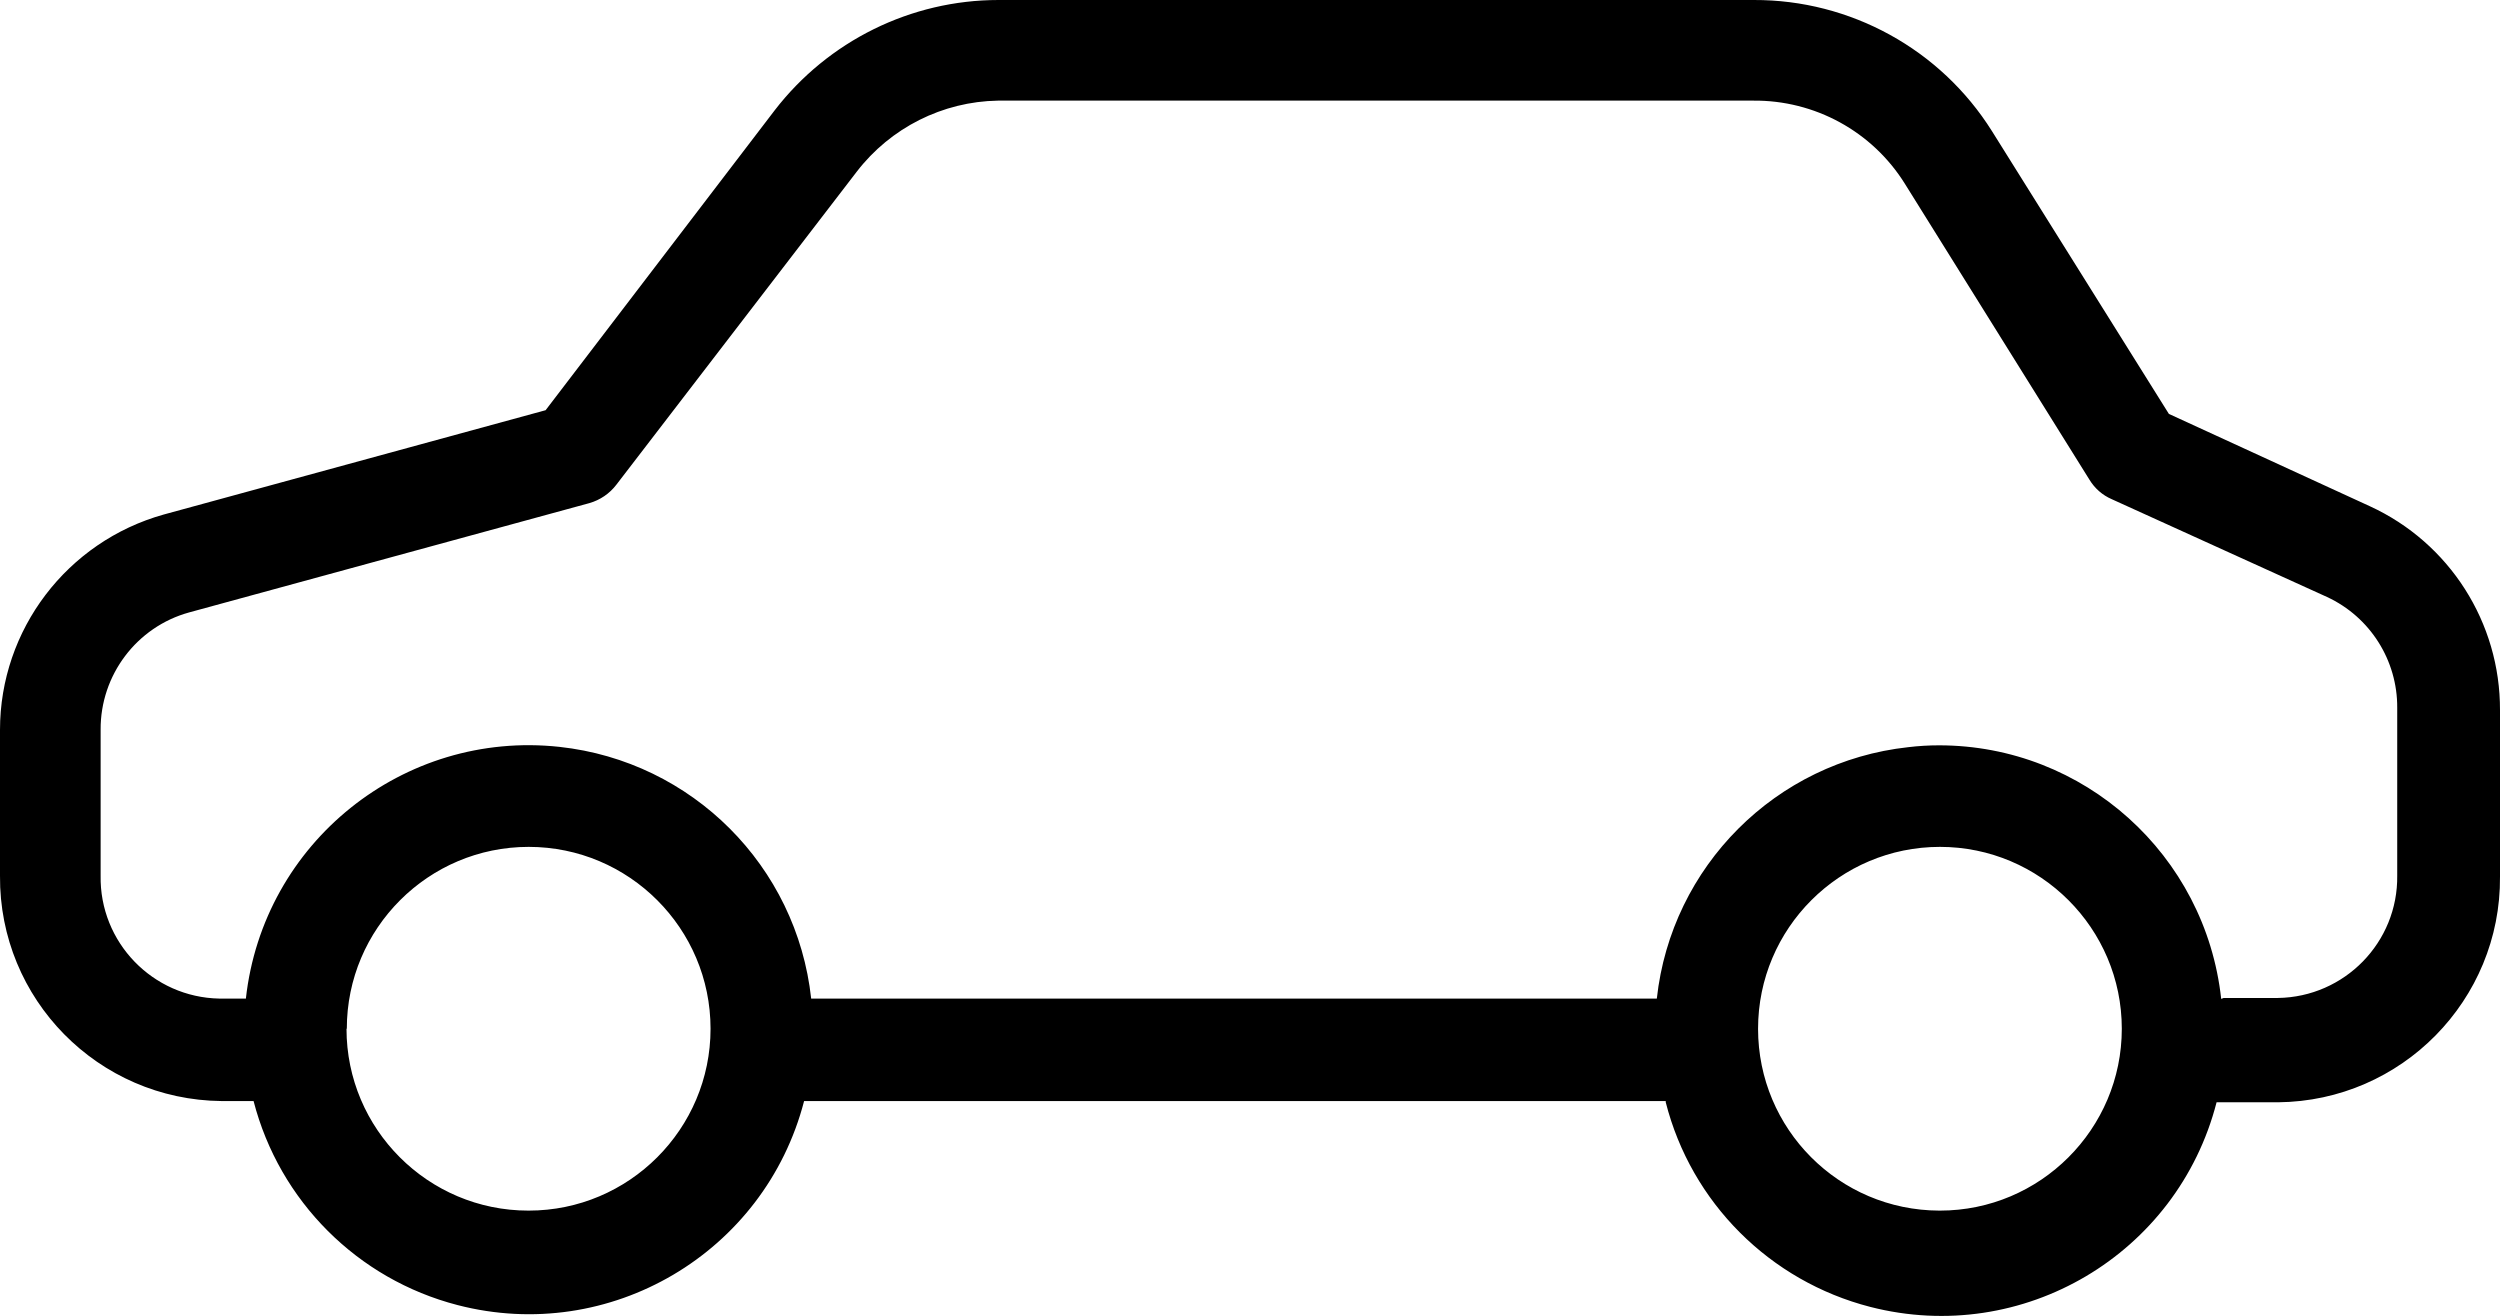 <?xml version="1.0" encoding="UTF-8"?>
<svg id="Layer_2" xmlns="http://www.w3.org/2000/svg" viewBox="0 0 81.24 42.77">
  <g id="Layer_1-2" data-name="Layer_1">
    <g id="car-black">
      <path id="Union_6" d="M54.13,35.78h-28c-1.28,4.94-6.32,7.91-11.26,6.63-3.25-.84-5.79-3.38-6.63-6.63h-1.04C3.19,35.74-.03,32.47,0,28.46v-4.74c0-3.26,2.18-6.12,5.32-7l12.41-3.39,7.44-9.74C26.91,1.33,29.6,0,32.45,0h24.54c3.14-.01,6.07,1.6,7.74,4.26l5.75,9.19,6.53,3c2.59,1.19,4.24,3.78,4.23,6.63v5.41c.03,4.01-3.2,7.29-7.21,7.33h-2c-1.27,4.94-6.3,7.92-11.25,6.65-3.27-.84-5.82-3.39-6.65-6.65v-.04ZM57.13,33.43c0,3.26,2.63,5.9,5.89,5.91,0,0,.01,0,.02,0h0c3.26,0,5.91-2.65,5.91-5.91s-2.65-5.91-5.91-5.91-5.91,2.65-5.91,5.91ZM11.26,33.43c0,3.26,2.65,5.91,5.91,5.91,0,0,0,0,.01,0h0c3.26,0,5.91-2.65,5.91-5.91s-2.65-5.91-5.91-5.91-5.91,2.65-5.91,5.91h-.01ZM72.26,32.43h1.76c2.17-.03,3.91-1.81,3.88-3.98,0,0,0-.01,0-.02h0v-5.43c.01-1.54-.88-2.95-2.28-3.6l-7-3.18c-.3-.13-.55-.35-.72-.63l-6-9.62c-1.06-1.7-2.93-2.72-4.93-2.7h-24.54c-1.8.03-3.49.88-4.59,2.31l-7.81,10.17c-.22.29-.53.5-.88.6l-13,3.55c-1.71.47-2.89,2.04-2.88,3.81v4.74c-.04,2.17,1.69,3.96,3.86,4,0,0,0,0,.01,0h.85c.56-5.07,5.12-8.73,10.19-8.18,4.31.47,7.71,3.87,8.18,8.18h27.48c.47-4.3,3.87-7.7,8.17-8.17.33-.04.67-.06,1-.06,4.71,0,8.66,3.56,9.17,8.24l.08-.03Z"/>
    </g>
  </g>
</svg>